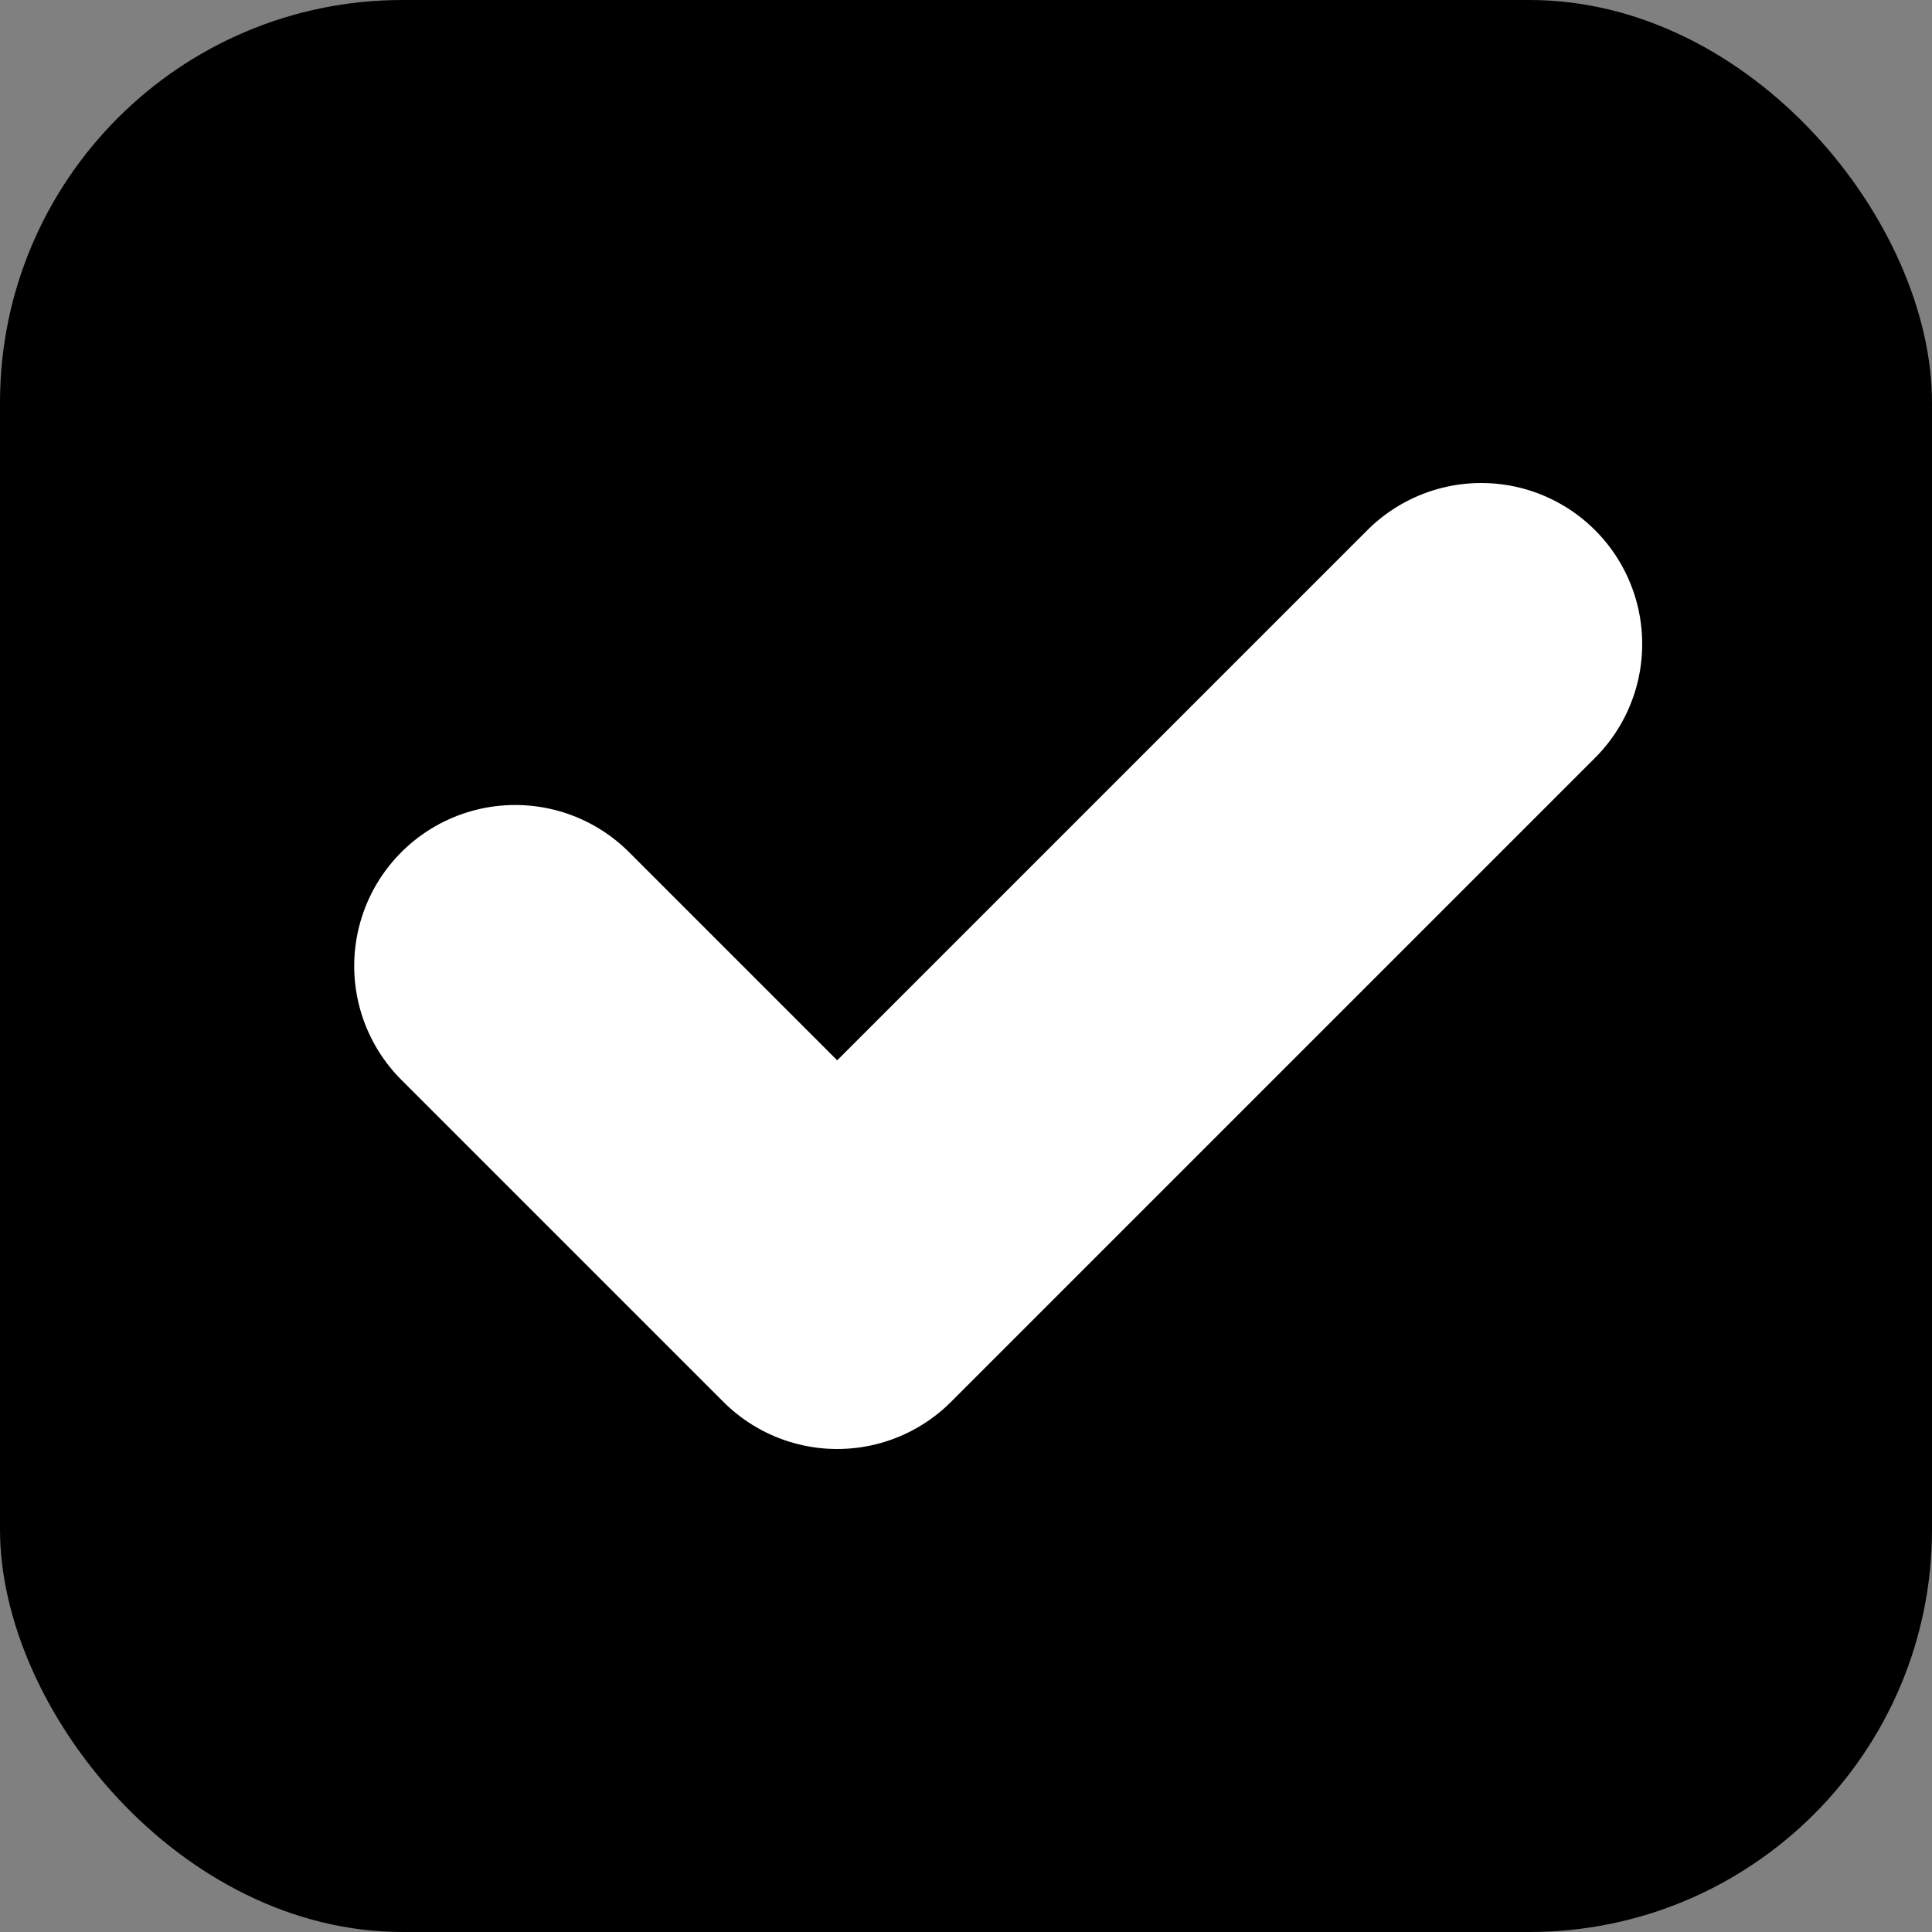 <svg xmlns="http://www.w3.org/2000/svg" class="icon icon-tabler icon-tabler-check" width="250px" height="250px" viewBox="0 0 24 24" stroke-width="5.00" stroke="rgba(255, 255, 255, 1)" fill="none" stroke-linecap="round" stroke-linejoin="round"><rect x="0" y="0" width="24" height="24" fill="#808080" stroke="none"/><rect x="0" y="0" width="100%" height="100%" stroke="none" stroke-width="0" fill="rgba(0, 0, 0, 1)" rx="5" ry="5"/><g transform="translate(2.40, 2.40) scale(0.8)"><path stroke="none" d="M0 0h24v24H0z" fill="none"/><path d="M5 12l5 5l10 -10"/></g>
  
  
</svg>